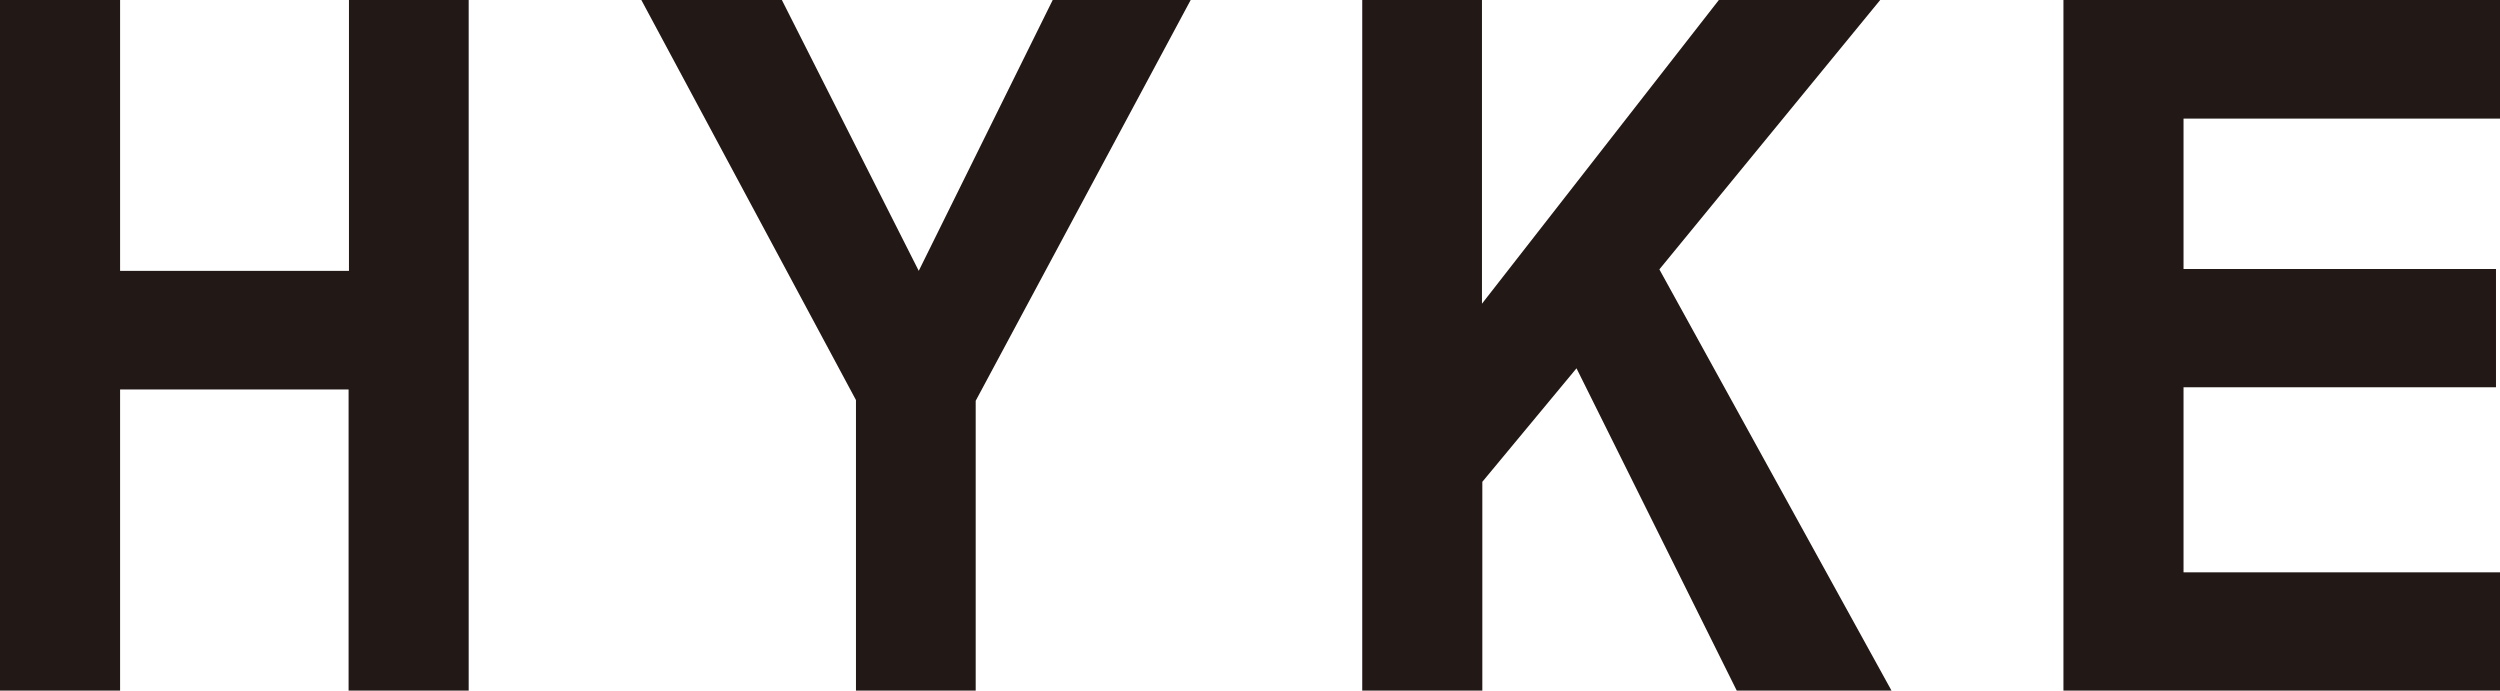 <svg xmlns="http://www.w3.org/2000/svg" width="68.49" height="18.92" viewBox="0 0 68.49 18.92"><defs><style>.cls-1{fill:#221815;}</style></defs><g id="レイヤー_2" data-name="レイヤー 2"><g id="PC"><polygon class="cls-1" points="0 0 3.29 0 3.29 7.42 9.56 7.42 9.56 0 12.84 0 12.84 18.92 9.55 18.92 9.55 10.67 3.29 10.67 3.29 18.92 0 18.92 0 0"/><polygon class="cls-1" points="17.57 0 21.42 0 25.17 7.42 28.84 0 32.62 0 26.73 10.98 26.73 18.92 23.45 18.92 23.45 10.96 17.57 0"/><polygon class="cls-1" points="37.32 0 40.6 0 40.6 8.32 47.09 0 51.51 0 45.46 7.38 51.82 18.92 47.58 18.92 43.19 10.09 40.61 13.2 40.61 18.92 37.32 18.92 37.32 0"/><polygon class="cls-1" points="56.53 0 68.5 0 68.5 3.25 59.82 3.25 59.82 7.37 68.38 7.37 68.38 10.61 59.82 10.61 59.82 15.68 68.5 15.68 68.5 18.92 56.53 18.92 56.53 0"/></g></g></svg>